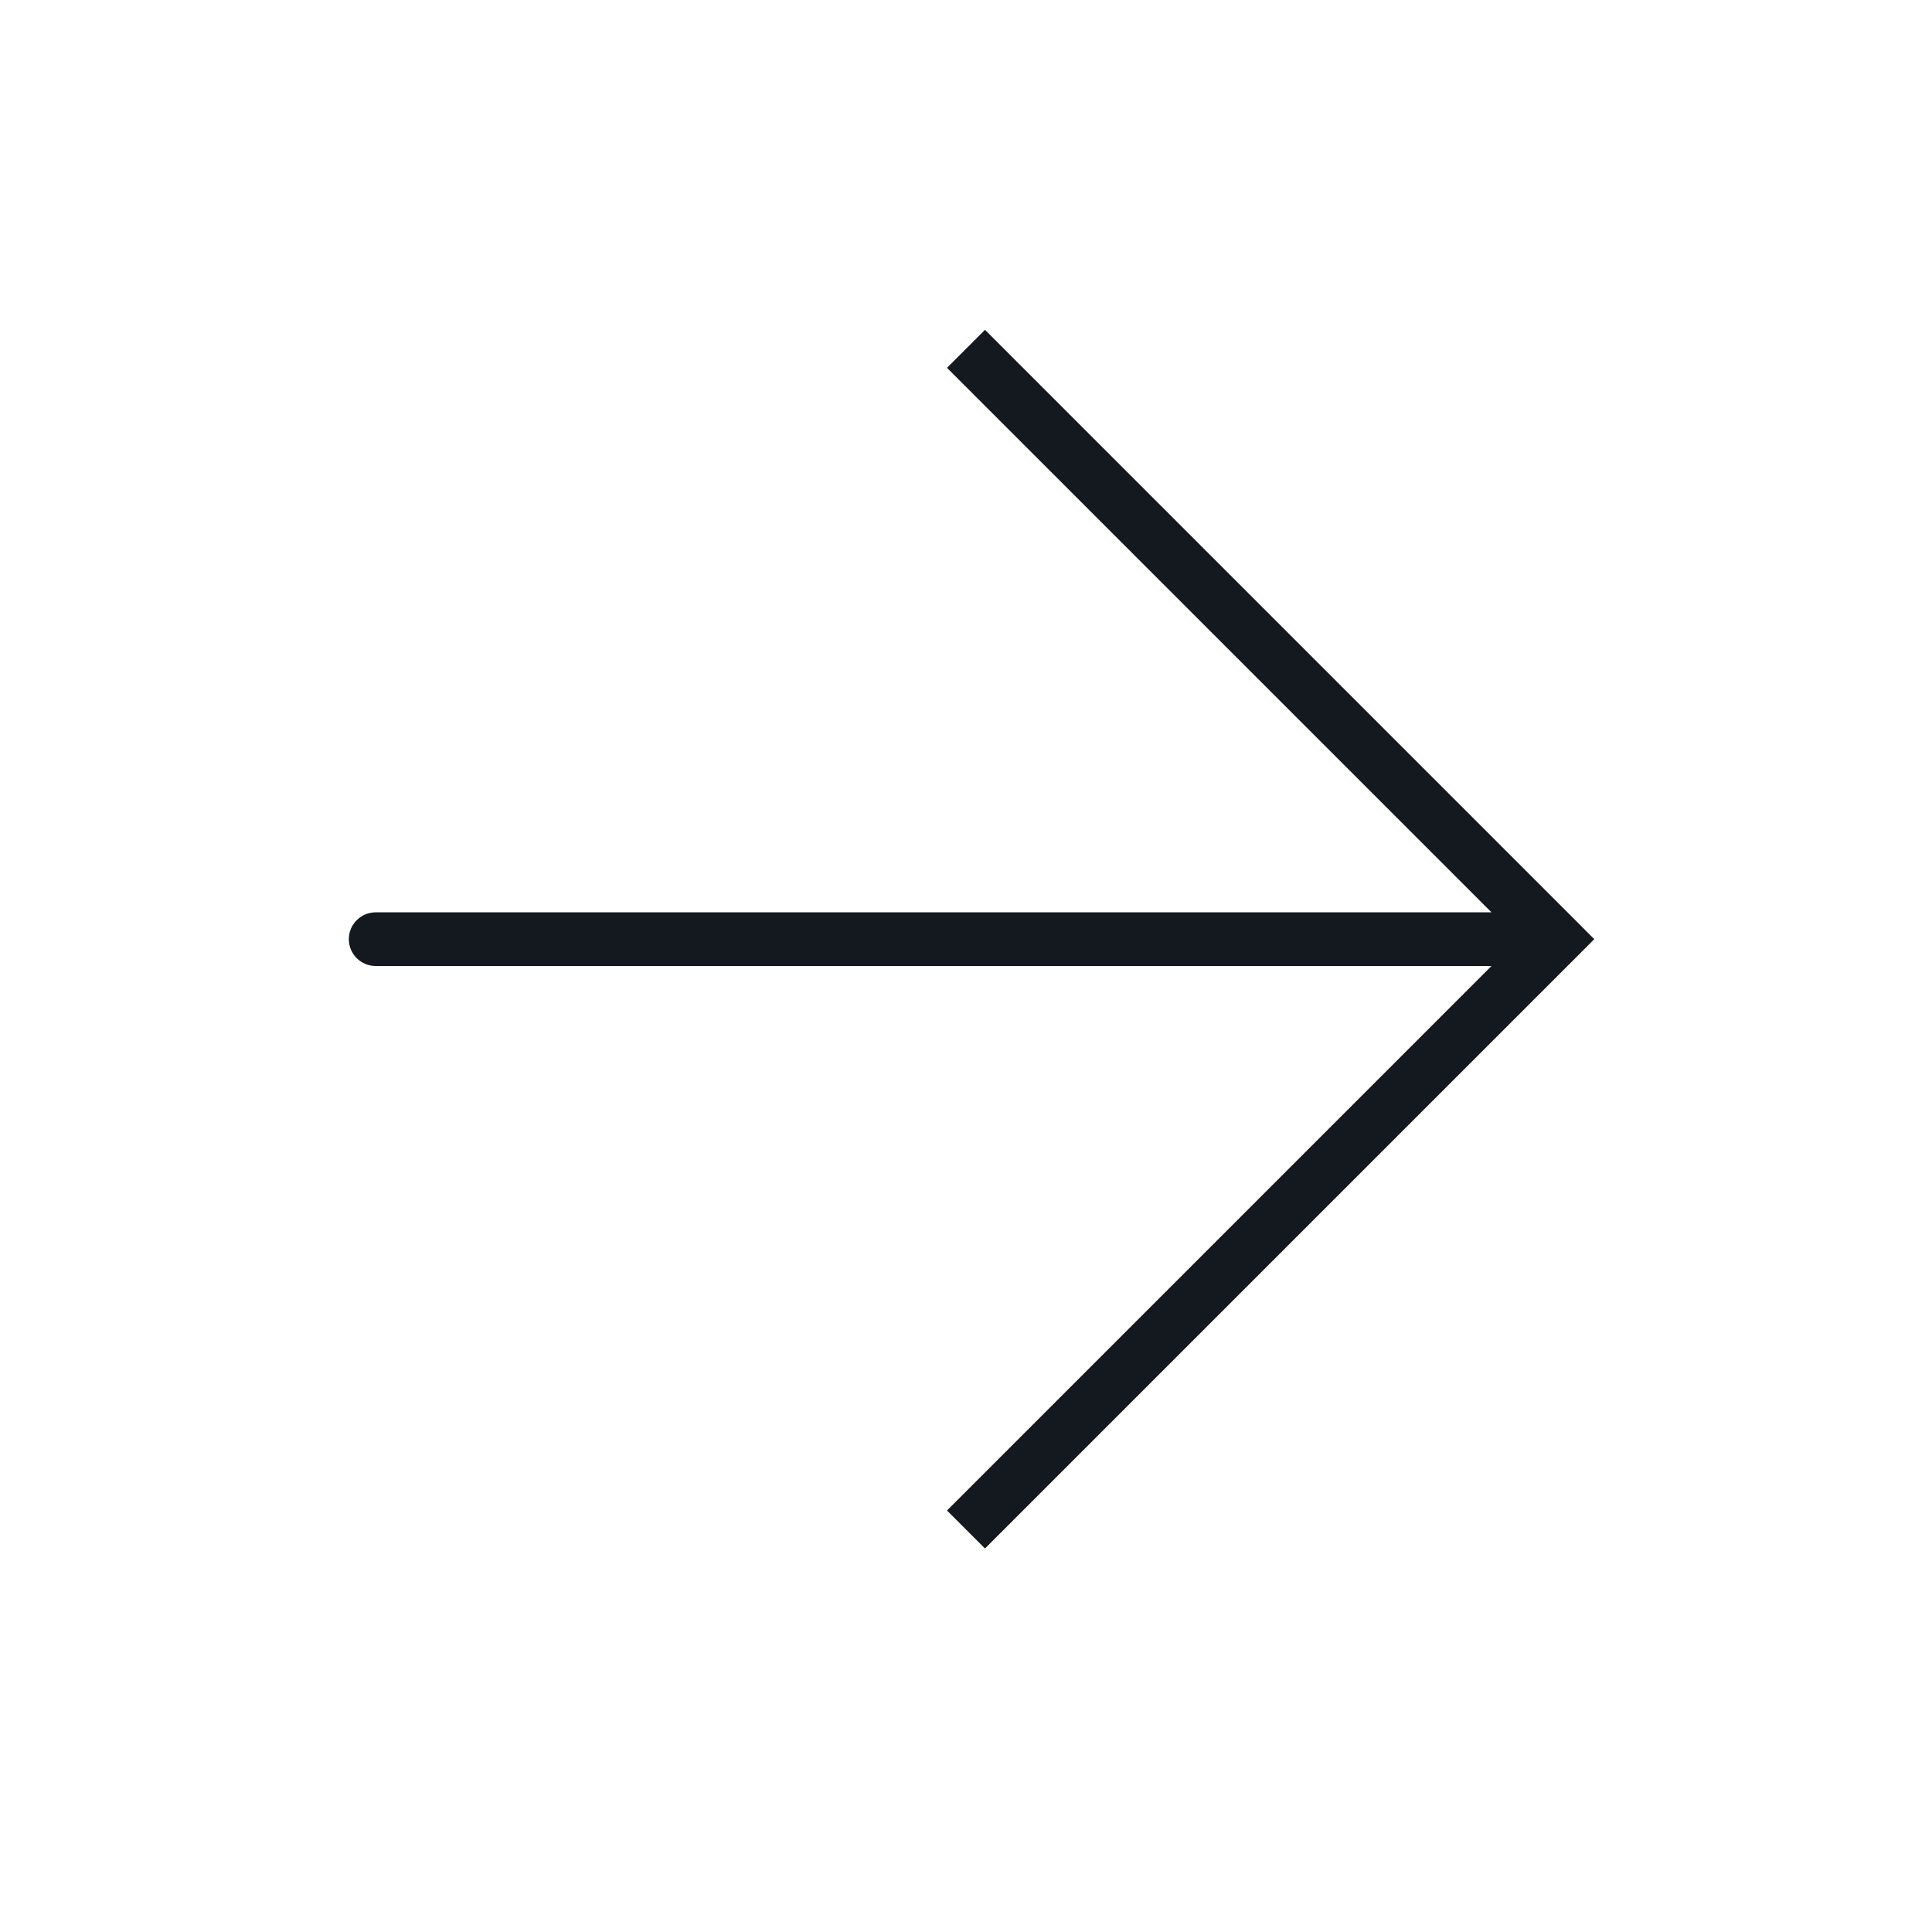 <svg xmlns="http://www.w3.org/2000/svg" fill="none" viewBox="0 0 36 36" height="36" width="36">
<path fill="#14181F" d="M29 17.5L29.354 17.854L29.707 17.5L29.354 17.146L29 17.5ZM7 17C6.724 17 6.5 17.224 6.5 17.5C6.5 17.776 6.724 18 7 18L7 17ZM18.354 28.854L29.354 17.854L28.646 17.146L17.646 28.146L18.354 28.854ZM29.354 17.146L18.354 6.146L17.646 6.854L28.646 17.854L29.354 17.146ZM29 17L7 17L7 18L29 18L29 17Z"></path>
</svg>
